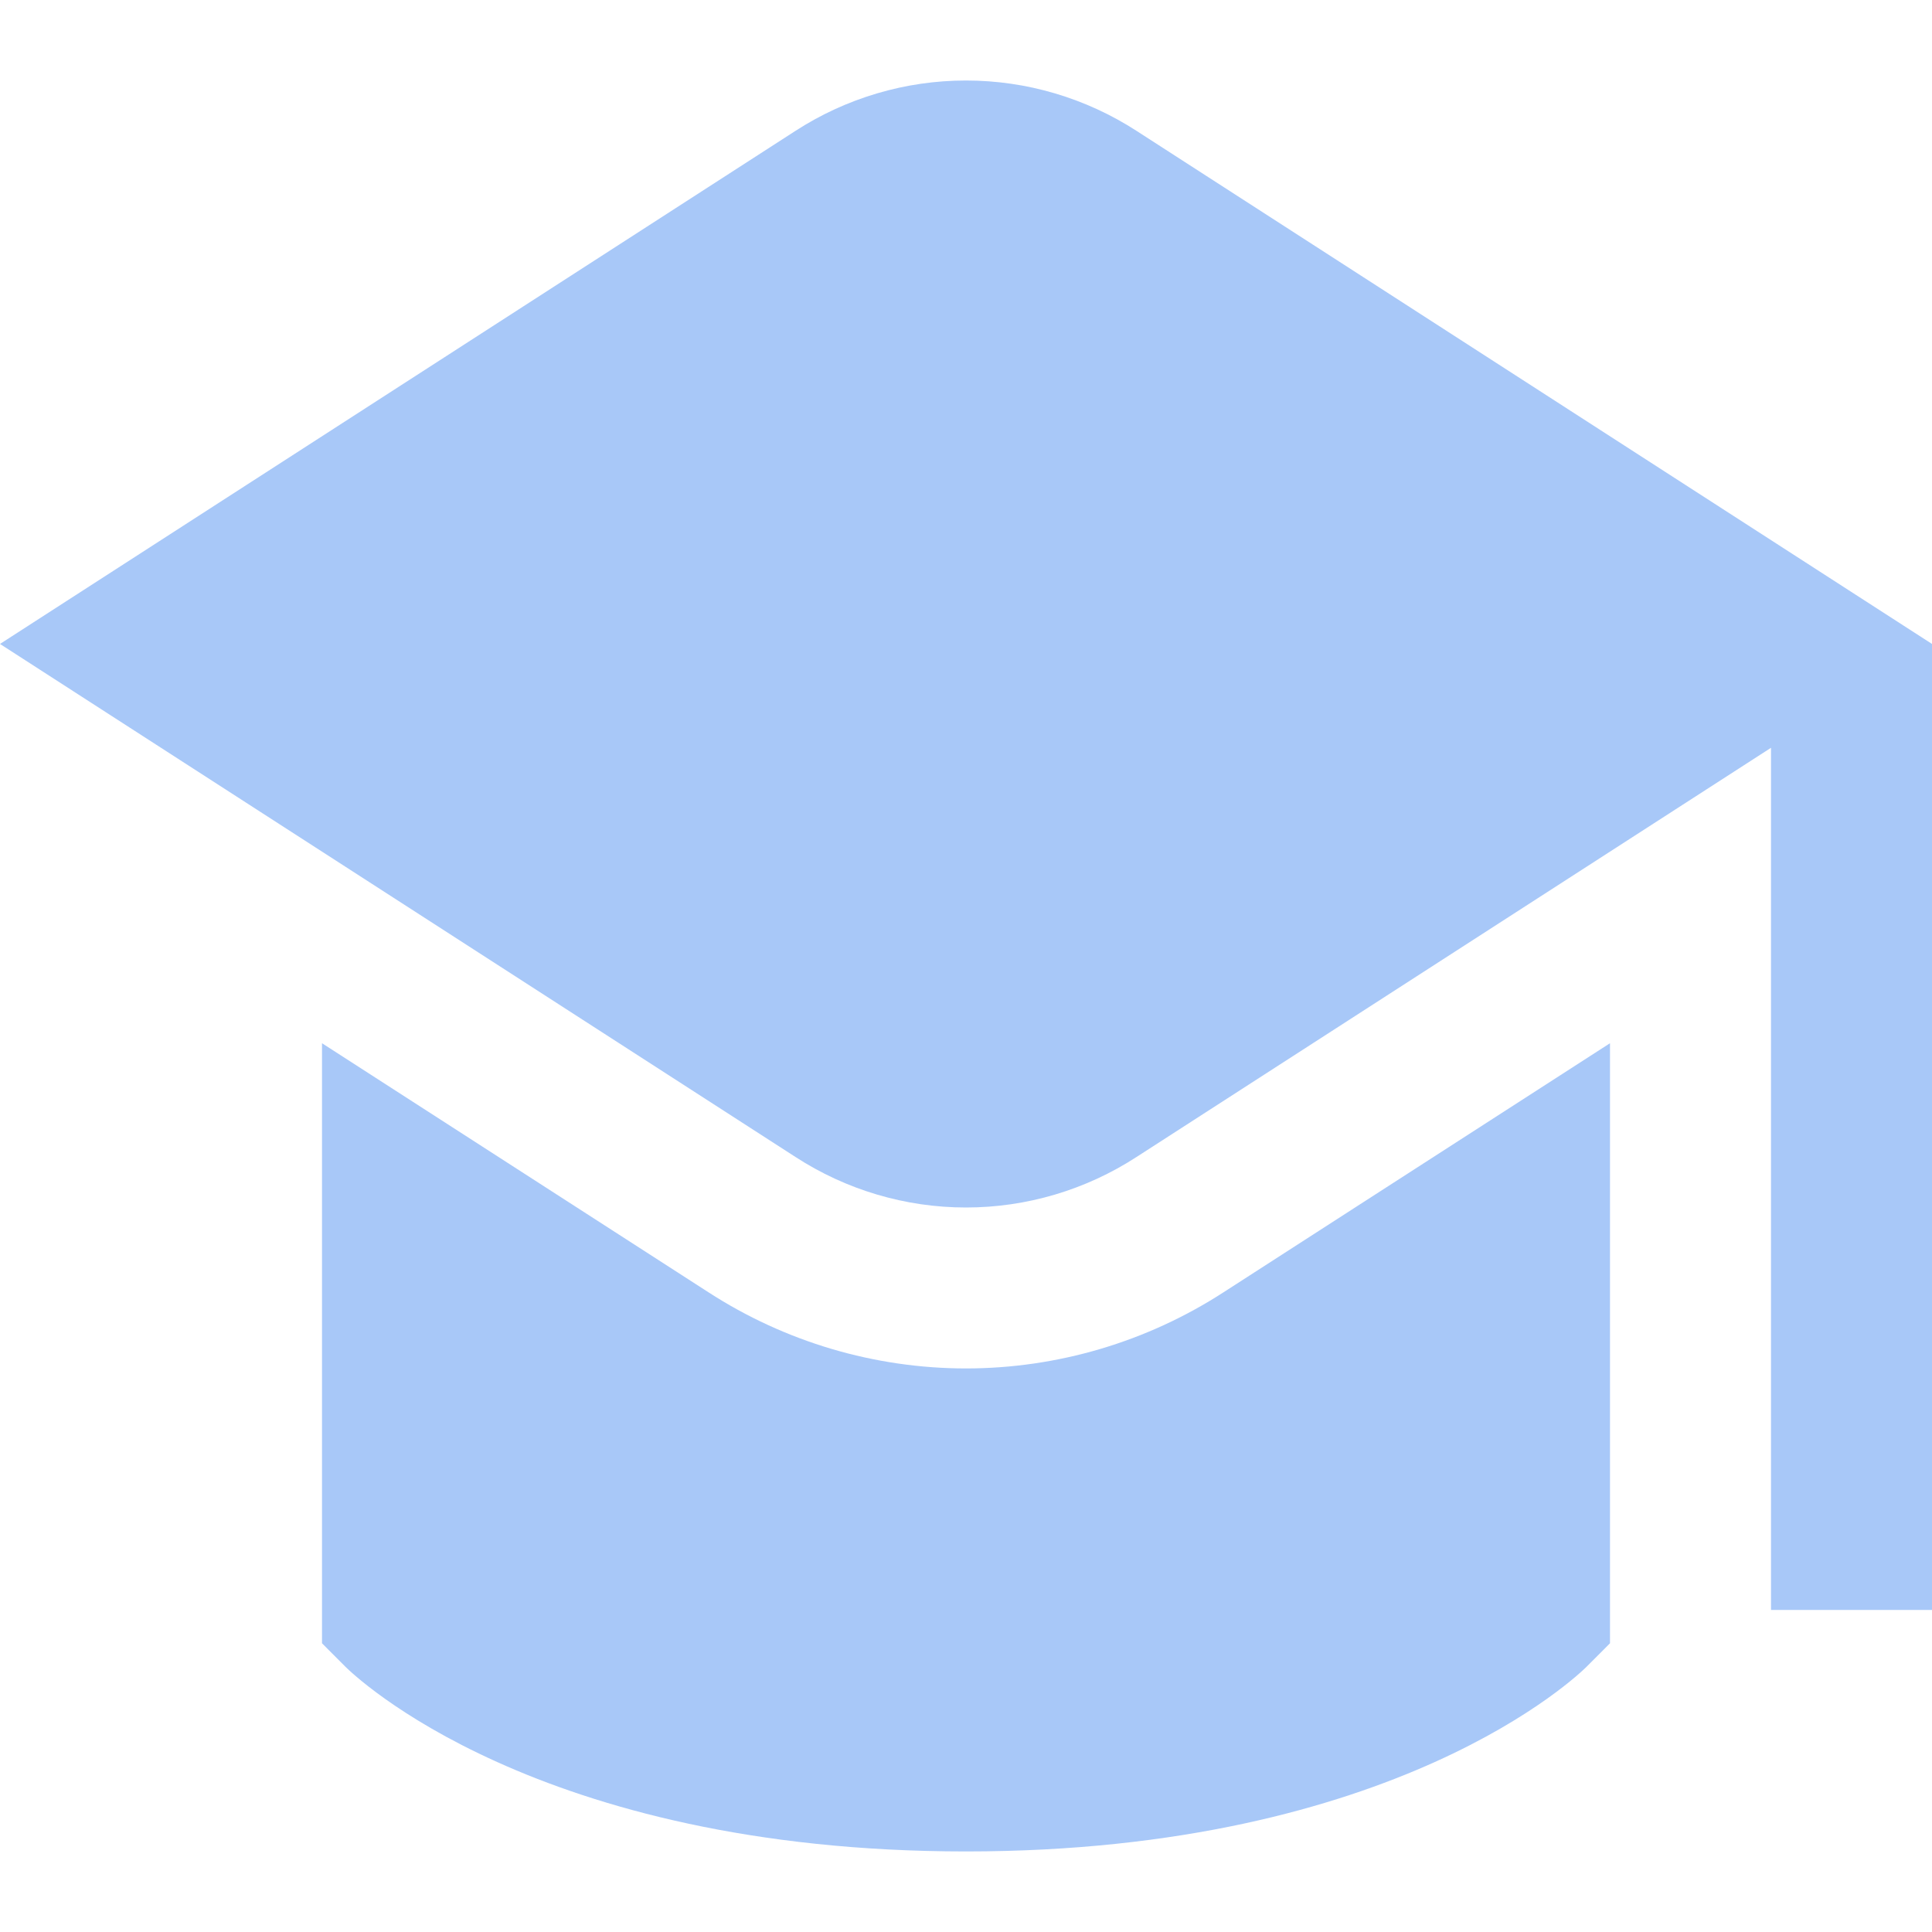 <?xml version="1.0" encoding="UTF-8"?> <svg xmlns="http://www.w3.org/2000/svg" width="36" height="36" viewBox="0 0 36 36" fill="none"><g clip-path="url(#clip0_261_2557)"><path d="M36 11.999V29.999H33V13.934L21.18 21.557C20.233 22.172 19.129 22.5 18 22.5C16.871 22.5 15.767 22.172 14.82 21.557L0 11.999L14.82 2.44C15.767 1.827 16.872 1.5 18 1.5C19.128 1.5 20.233 1.827 21.18 2.44L36 11.999ZM18 25.499C16.297 25.498 14.63 25.005 13.2 24.079L6 19.439V30.62L6.439 31.06C6.58 31.199 9.97 34.499 18 34.499C26.029 34.499 29.419 31.199 29.561 31.06L30 30.62V19.439L22.8 24.079C21.37 25.005 19.703 25.498 18 25.499Z" fill="#A8C8F8"></path></g><defs><clipPath id="clip0_261_2557"><rect width="36" height="36" fill="white"></rect></clipPath></defs></svg> 